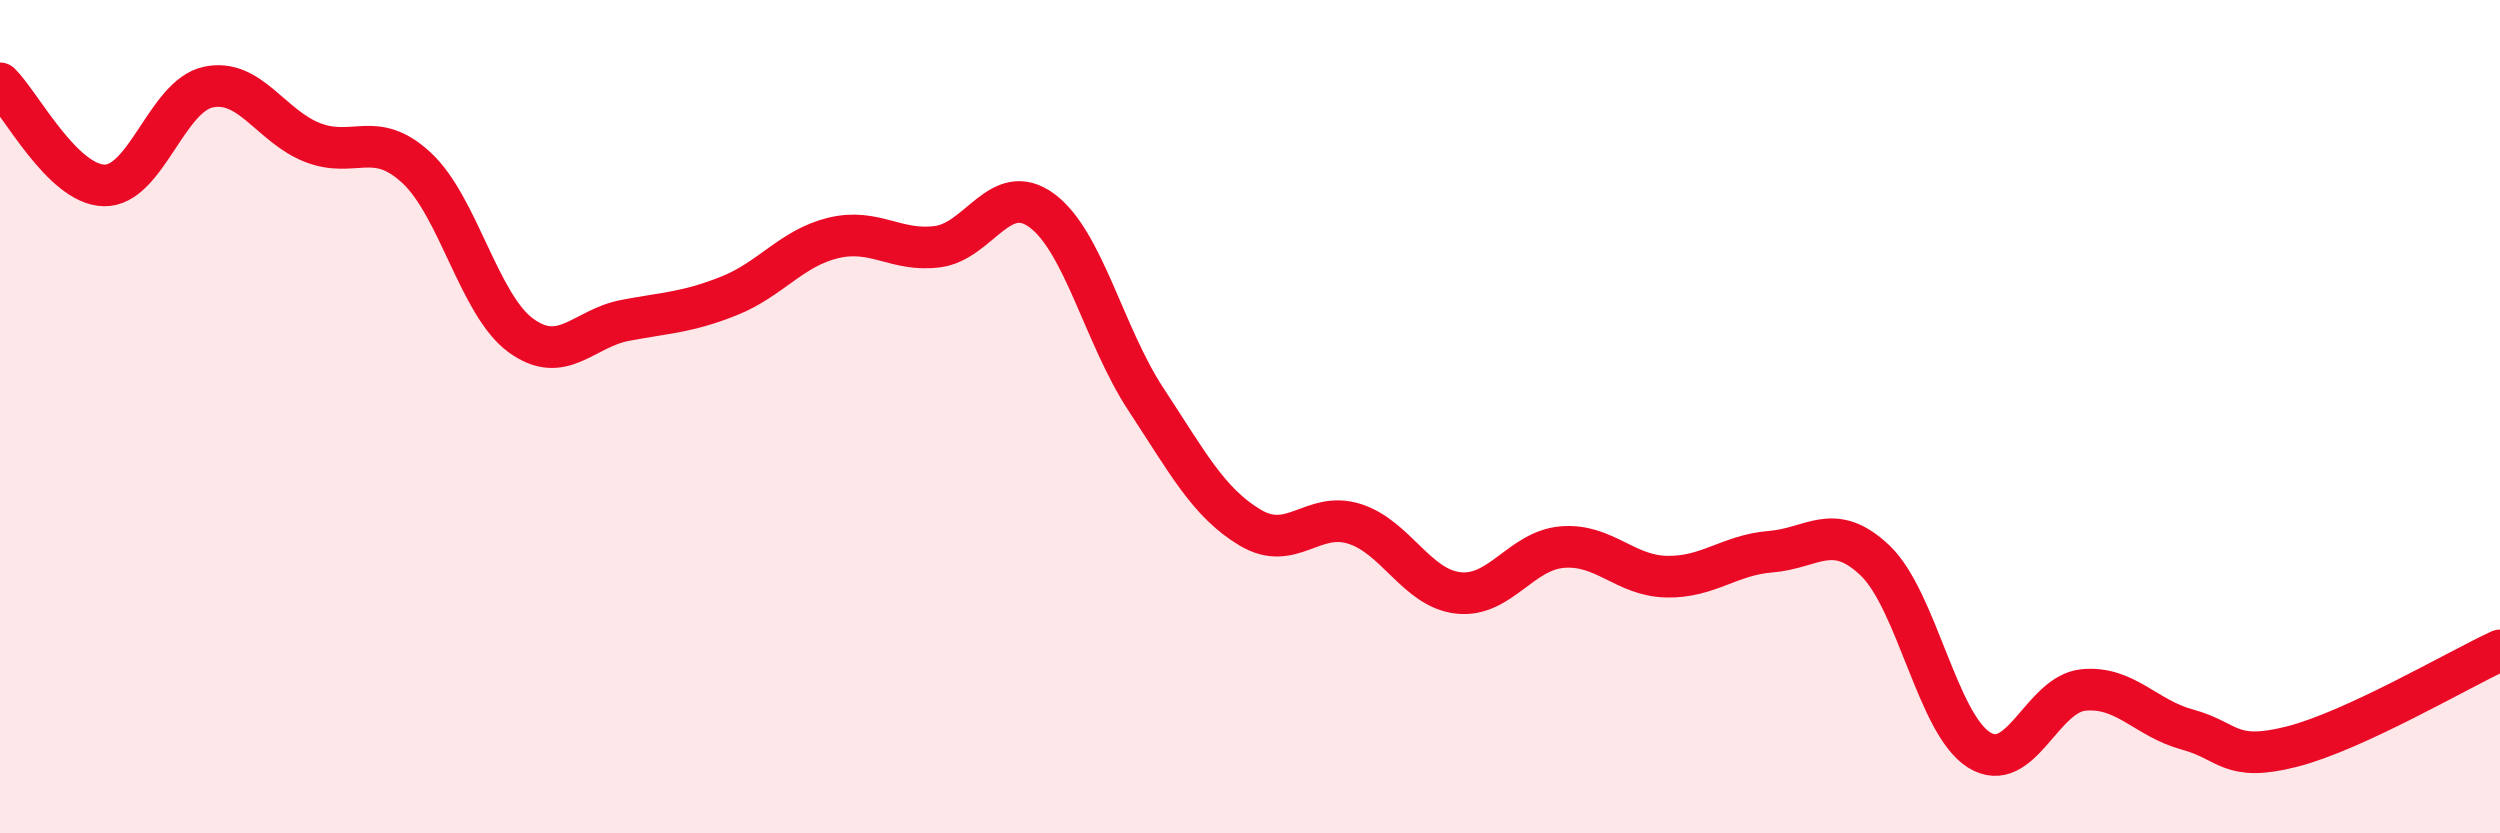 
    <svg width="60" height="20" viewBox="0 0 60 20" xmlns="http://www.w3.org/2000/svg">
      <path
        d="M 0,2 C 0.5,2.49 1.5,4.43 2.5,4.45 C 3.5,4.47 4,2.3 5,2.09 C 6,1.88 6.5,3.03 7.5,3.42 C 8.5,3.81 9,3.1 10,4.03 C 11,4.96 11.5,7.32 12.5,8.05 C 13.5,8.78 14,7.88 15,7.69 C 16,7.5 16.5,7.5 17.5,7.1 C 18.5,6.7 19,5.95 20,5.71 C 21,5.47 21.5,6.05 22.5,5.92 C 23.5,5.79 24,4.32 25,5.05 C 26,5.78 26.5,8.06 27.5,9.58 C 28.5,11.1 29,12.06 30,12.66 C 31,13.26 31.5,12.26 32.5,12.57 C 33.5,12.88 34,14.12 35,14.23 C 36,14.34 36.5,13.21 37.5,13.13 C 38.5,13.05 39,13.82 40,13.84 C 41,13.86 41.5,13.32 42.5,13.24 C 43.5,13.16 44,12.5 45,13.45 C 46,14.4 46.5,17.38 47.5,18 C 48.5,18.62 49,16.66 50,16.56 C 51,16.46 51.5,17.24 52.5,17.51 C 53.5,17.78 53.5,18.3 55,17.92 C 56.5,17.54 59,16.07 60,15.61L60 20L0 20Z"
        fill="#EB0A25"
        opacity="0.1"
        stroke-linecap="round"
        stroke-linejoin="round"
      />
      <path
        d="M 0,2 C 0.5,2.49 1.5,4.43 2.5,4.45 C 3.5,4.47 4,2.3 5,2.09 C 6,1.88 6.5,3.03 7.5,3.42 C 8.5,3.81 9,3.1 10,4.03 C 11,4.96 11.5,7.32 12.5,8.05 C 13.5,8.78 14,7.88 15,7.69 C 16,7.5 16.5,7.5 17.5,7.1 C 18.5,6.7 19,5.95 20,5.71 C 21,5.47 21.5,6.05 22.5,5.92 C 23.5,5.79 24,4.32 25,5.05 C 26,5.78 26.5,8.06 27.5,9.58 C 28.5,11.1 29,12.06 30,12.66 C 31,13.26 31.5,12.26 32.5,12.57 C 33.5,12.88 34,14.12 35,14.23 C 36,14.34 36.5,13.21 37.5,13.13 C 38.5,13.05 39,13.82 40,13.84 C 41,13.86 41.5,13.32 42.5,13.24 C 43.5,13.16 44,12.5 45,13.45 C 46,14.4 46.5,17.38 47.5,18 C 48.5,18.62 49,16.66 50,16.56 C 51,16.46 51.5,17.24 52.5,17.51 C 53.5,17.78 53.5,18.3 55,17.92 C 56.5,17.54 59,16.07 60,15.61"
        stroke="#EB0A25"
        stroke-width="1"
        fill="none"
        stroke-linecap="round"
        stroke-linejoin="round"
      />
    </svg>
  